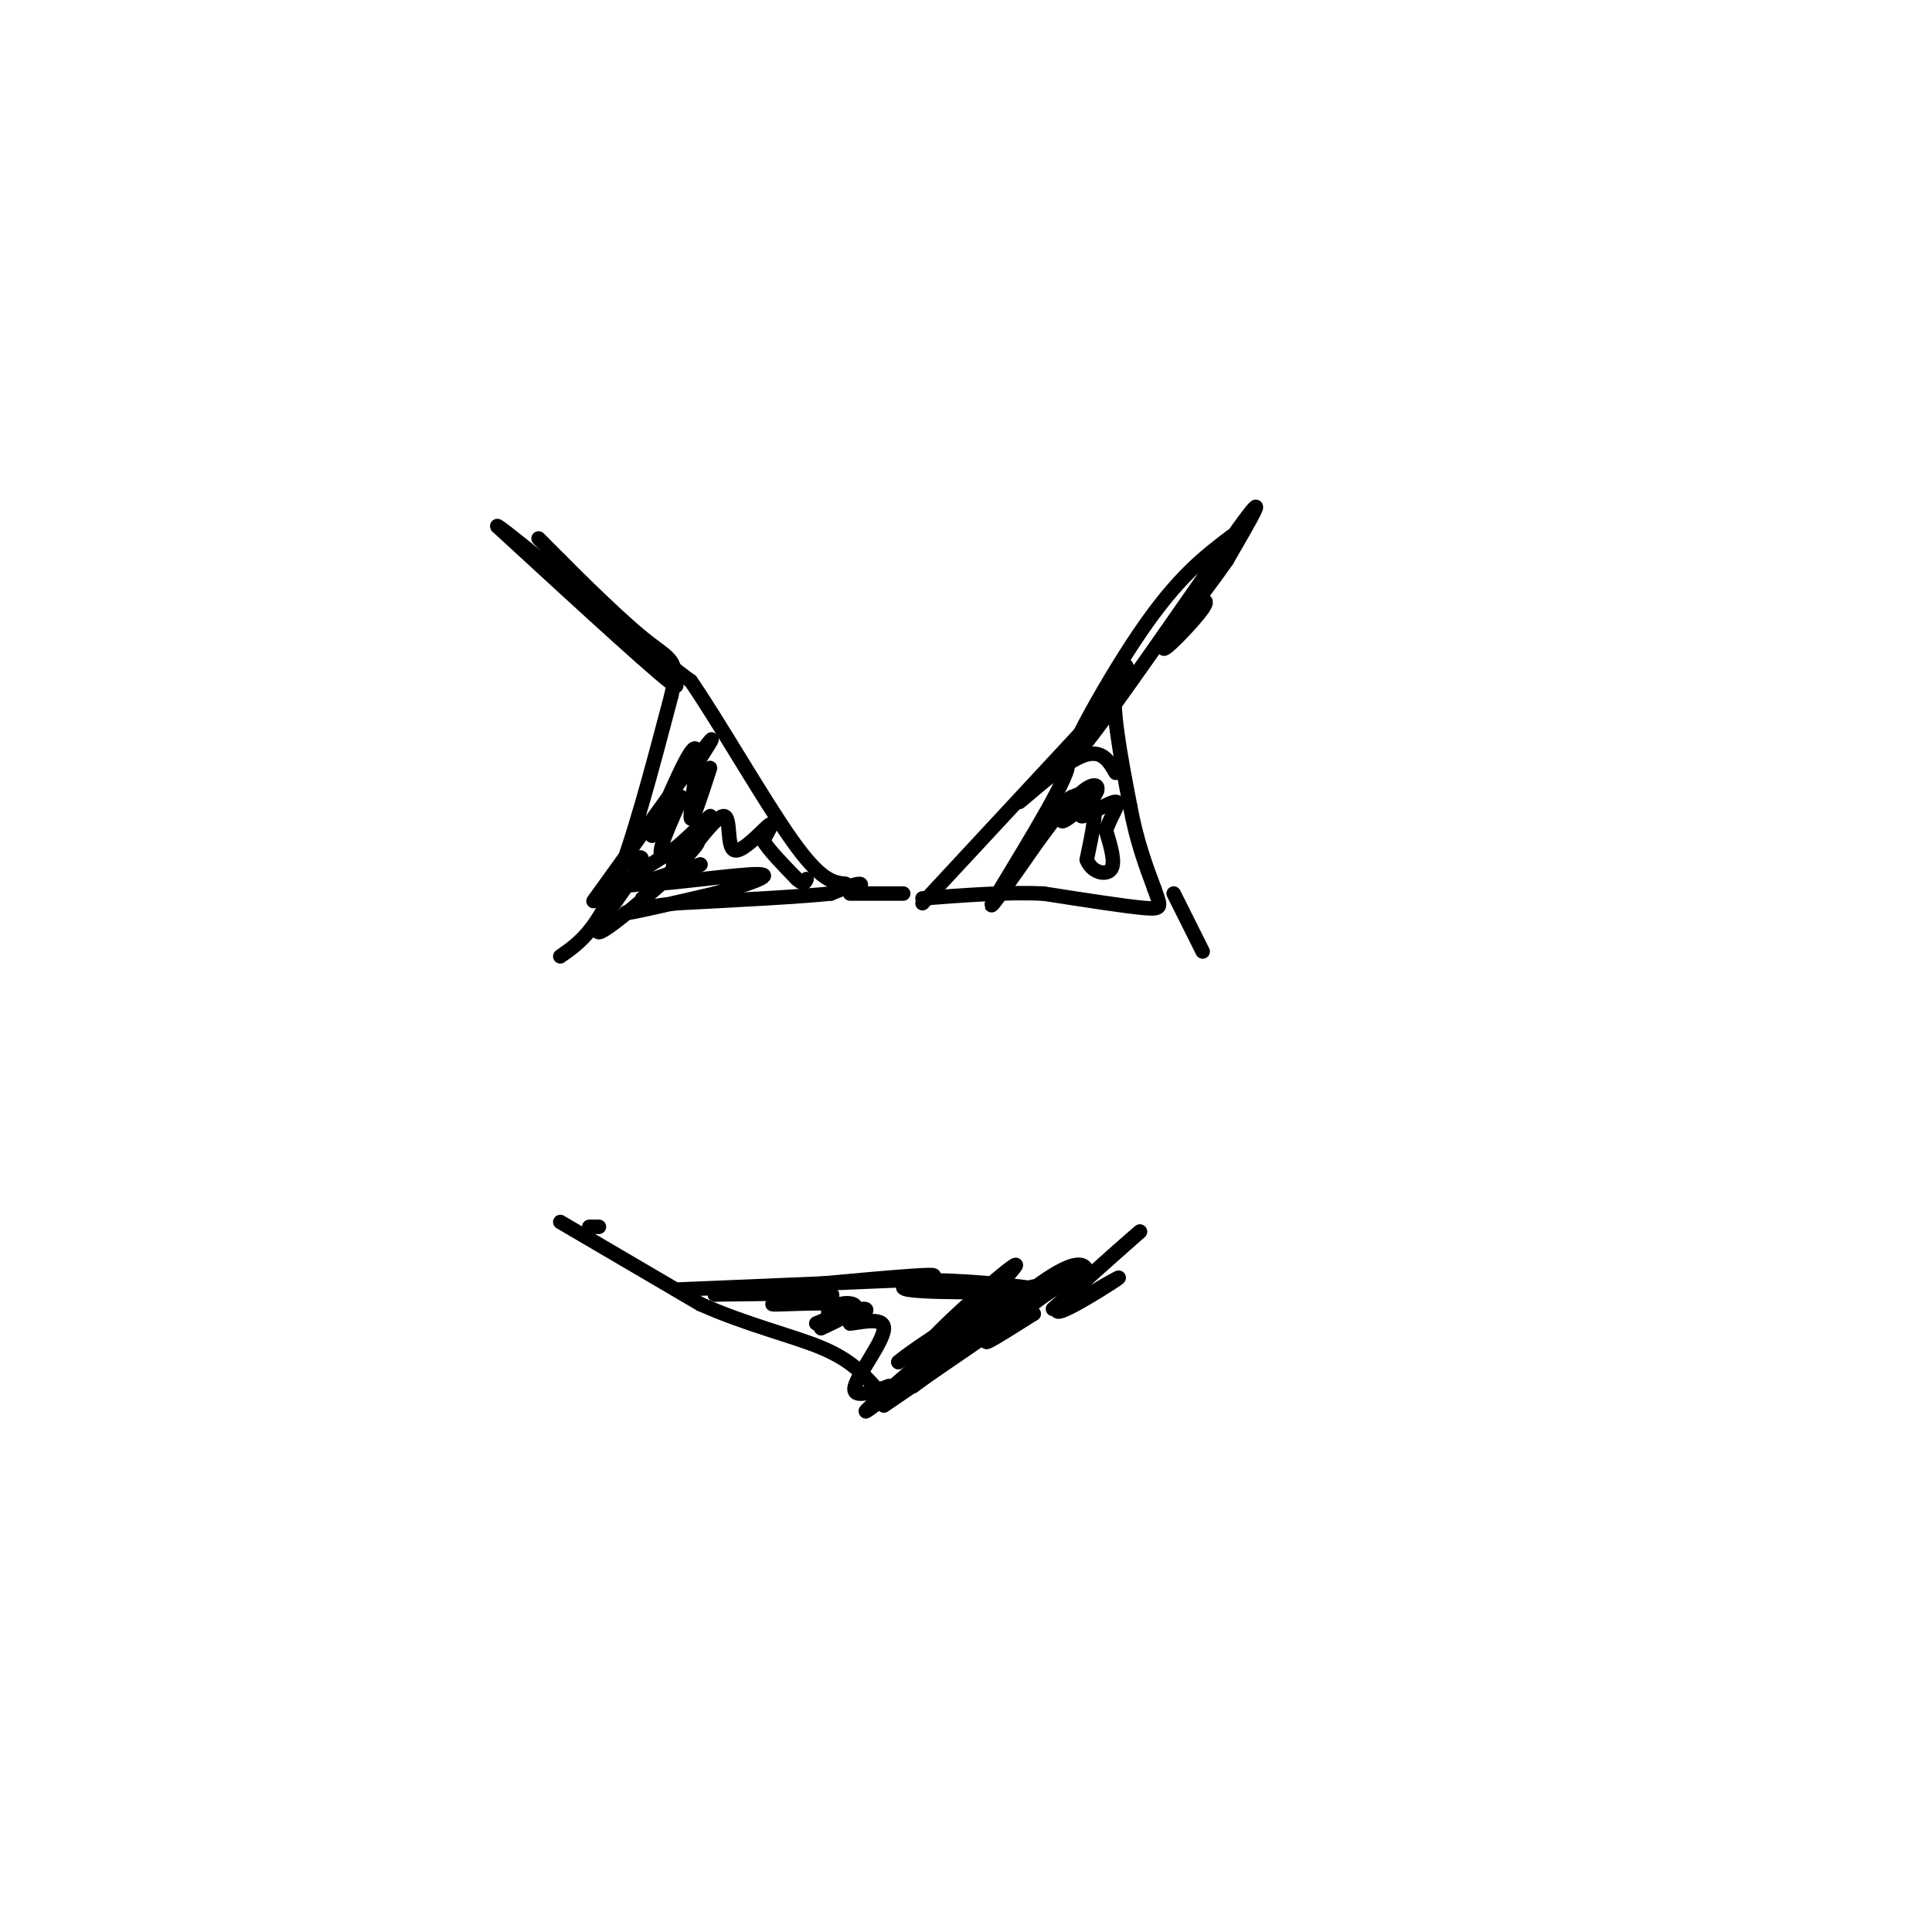 <svg viewBox='0 0 400 400' version='1.1' xmlns='http://www.w3.org/2000/svg' xmlns:xlink='http://www.w3.org/1999/xlink'><g fill='none' stroke='#000000' stroke-width='3' stroke-linecap='round' stroke-linejoin='round'><path d='M116,198c3.583,-2.500 7.167,-5.000 11,-14c3.833,-9.000 7.917,-24.500 12,-40'/><path d='M139,144c1.726,-7.738 0.042,-7.083 -6,-12c-6.042,-4.917 -16.440,-15.405 -20,-19c-3.560,-3.595 -0.280,-0.298 3,3'/><path d='M116,116c7.444,7.711 24.556,25.489 24,26c-0.556,0.511 -18.778,-16.244 -37,-33'/><path d='M103,109c-1.000,-1.333 15.000,11.833 31,25'/><path d='M134,134c6.667,5.333 7.833,6.167 9,7'/><path d='M143,141c5.578,8.022 15.022,24.578 21,33c5.978,8.422 8.489,8.711 11,9'/><path d='M175,183c2.644,1.311 3.756,0.089 3,0c-0.756,-0.089 -3.378,0.956 -6,2'/><path d='M172,185c-6.333,0.667 -19.167,1.333 -32,2'/><path d='M140,187c-8.000,0.933 -12.000,2.267 -10,2c2.000,-0.267 10.000,-2.133 18,-4'/><path d='M148,185c6.250,-1.690 12.875,-3.917 9,-4c-3.875,-0.083 -18.250,1.976 -22,2c-3.750,0.024 3.125,-1.988 10,-4'/><path d='M145,179c-2.810,0.964 -14.833,5.375 -15,4c-0.167,-1.375 11.524,-8.536 14,-9c2.476,-0.464 -4.262,5.768 -11,12'/><path d='M133,186c0.416,0.080 6.957,-5.721 5,-4c-1.957,1.721 -12.411,10.963 -14,11c-1.589,0.037 5.689,-9.132 8,-13c2.311,-3.868 -0.344,-2.434 -3,-1'/><path d='M129,179c-2.869,2.976 -8.542,10.917 -5,6c3.542,-4.917 16.298,-22.690 21,-29c4.702,-6.310 1.351,-1.155 -2,4'/><path d='M147,159c-2.000,6.178 -4.000,12.356 -4,10c0.000,-2.356 2.000,-13.244 1,-14c-1.000,-0.756 -5.000,8.622 -9,18'/><path d='M135,173c0.404,0.074 5.915,-8.740 6,-8c0.085,0.740 -5.256,11.033 -4,12c1.256,0.967 9.107,-7.394 10,-8c0.893,-0.606 -5.174,6.541 -7,9c-1.826,2.459 0.587,0.229 3,-2'/><path d='M143,176c2.043,-2.408 5.651,-7.429 7,-7c1.349,0.429 0.440,6.308 2,7c1.560,0.692 5.589,-3.802 7,-5c1.411,-1.198 0.206,0.901 -1,3'/><path d='M158,174c1.000,1.833 4.000,4.917 7,8'/><path d='M165,182c1.500,1.333 1.750,0.667 2,0'/><path d='M176,185c0.000,0.000 11.000,0.000 11,0'/><path d='M255,111c-5.565,4.220 -11.131,8.440 -19,20c-7.869,11.560 -18.042,30.458 -13,25c5.042,-5.458 25.298,-35.274 33,-46c7.702,-10.726 2.851,-2.363 -2,6'/><path d='M254,116c-3.774,5.476 -12.208,16.167 -13,18c-0.792,1.833 6.060,-5.190 8,-8c1.940,-2.810 -1.030,-1.405 -4,0'/><path d='M191,187c0.000,0.000 39.000,-42.000 39,-42'/><path d='M230,145c6.156,-8.578 2.044,-9.022 1,-4c-1.044,5.022 0.978,15.511 3,26'/><path d='M234,167c1.333,7.167 3.167,12.083 5,17'/><path d='M239,184c1.267,3.667 1.933,4.333 -2,4c-3.933,-0.333 -12.467,-1.667 -21,-3'/><path d='M216,185c-7.667,-0.333 -16.333,0.333 -25,1'/><path d='M243,185c0.000,0.000 6.000,12.000 6,12'/><path d='M231,160c-1.585,-2.734 -3.171,-5.467 -8,-3c-4.829,2.467 -12.903,10.136 -12,9c0.903,-1.136 10.781,-11.075 10,-7c-0.781,4.075 -12.223,22.164 -15,27c-2.777,4.836 3.112,-3.582 9,-12'/><path d='M215,174c3.198,-4.300 6.692,-9.049 7,-9c0.308,0.049 -2.571,4.898 -2,5c0.571,0.102 4.592,-4.542 6,-4c1.408,0.542 0.204,6.271 -1,12'/><path d='M225,178c1.000,2.667 4.000,3.333 5,2c1.000,-1.333 0.000,-4.667 -1,-8'/><path d='M229,172c0.778,-2.851 3.223,-5.979 2,-6c-1.223,-0.021 -6.112,3.064 -7,3c-0.888,-0.064 2.226,-3.277 3,-5c0.774,-1.723 -0.793,-1.957 -3,0c-2.207,1.957 -5.056,6.104 -4,6c1.056,-0.104 6.016,-4.458 7,-6c0.984,-1.542 -2.008,-0.271 -5,1'/><path d='M222,165c-1.167,0.500 -1.583,1.250 -2,2'/><path d='M116,253c0.000,0.000 29.000,17.000 29,17'/><path d='M145,270c9.578,4.289 19.022,6.511 25,9c5.978,2.489 8.489,5.244 11,8'/><path d='M183,291c0.000,0.000 35.000,-24.000 35,-24'/><path d='M218,267c7.071,-4.405 7.250,-3.417 7,-4c-0.250,-0.583 -0.929,-2.738 -7,1c-6.071,3.738 -17.536,13.369 -29,23'/><path d='M189,287c2.289,-1.533 22.511,-16.867 25,-20c2.489,-3.133 -12.756,5.933 -28,15'/><path d='M186,282c2.107,-2.060 21.375,-14.708 21,-13c-0.375,1.708 -20.393,17.774 -26,22c-5.607,4.226 3.196,-3.387 12,-11'/><path d='M193,280c7.280,-7.126 19.481,-19.440 17,-18c-2.481,1.440 -19.644,16.633 -19,18c0.644,1.367 19.097,-11.094 22,-13c2.903,-1.906 -9.742,6.741 -14,10c-4.258,3.259 -0.129,1.129 4,-1'/><path d='M203,276c5.464,-3.417 17.125,-11.458 17,-11c-0.125,0.458 -12.036,9.417 -15,12c-2.964,2.583 3.018,-1.208 9,-5'/><path d='M214,272c-0.333,-0.167 -5.667,1.917 -11,4'/><path d='M122,254c0.000,0.000 2.000,0.000 2,0'/><path d='M140,267c0.000,0.000 48.000,-2.000 48,-2'/><path d='M188,265c12.667,0.000 20.333,1.000 28,2'/><path d='M216,267c-2.726,0.524 -23.542,0.833 -28,0c-4.458,-0.833 7.440,-2.810 5,-3c-2.440,-0.190 -19.220,1.405 -36,3'/><path d='M157,267c-6.933,0.467 -6.267,0.133 -3,0c3.267,-0.133 9.133,-0.067 15,0'/><path d='M169,267c-1.000,0.167 -11.000,0.583 -21,1'/><path d='M148,268c3.153,0.021 21.536,-0.427 24,0c2.464,0.427 -10.990,1.730 -12,2c-1.010,0.270 10.426,-0.494 14,0c3.574,0.494 -0.713,2.247 -5,4'/><path d='M170,275c3.177,-1.504 6.354,-3.008 7,-4c0.646,-0.992 -1.239,-1.472 -3,-1c-1.761,0.472 -3.397,1.896 -2,2c1.397,0.104 5.828,-1.113 7,-1c1.172,0.113 -0.914,1.557 -3,3'/><path d='M176,274c1.560,-0.024 6.958,-1.583 7,1c0.042,2.583 -5.274,9.310 -6,12c-0.726,2.690 3.137,1.345 7,0'/><path d='M184,287c1.167,0.333 0.583,1.167 0,2'/><path d='M218,271c0.000,0.000 18.000,-16.000 18,-16'/><path d='M236,255c-1.881,1.560 -15.583,13.458 -17,16c-1.417,2.542 9.452,-4.274 12,-6c2.548,-1.726 -3.226,1.637 -9,5'/></g>
</svg>